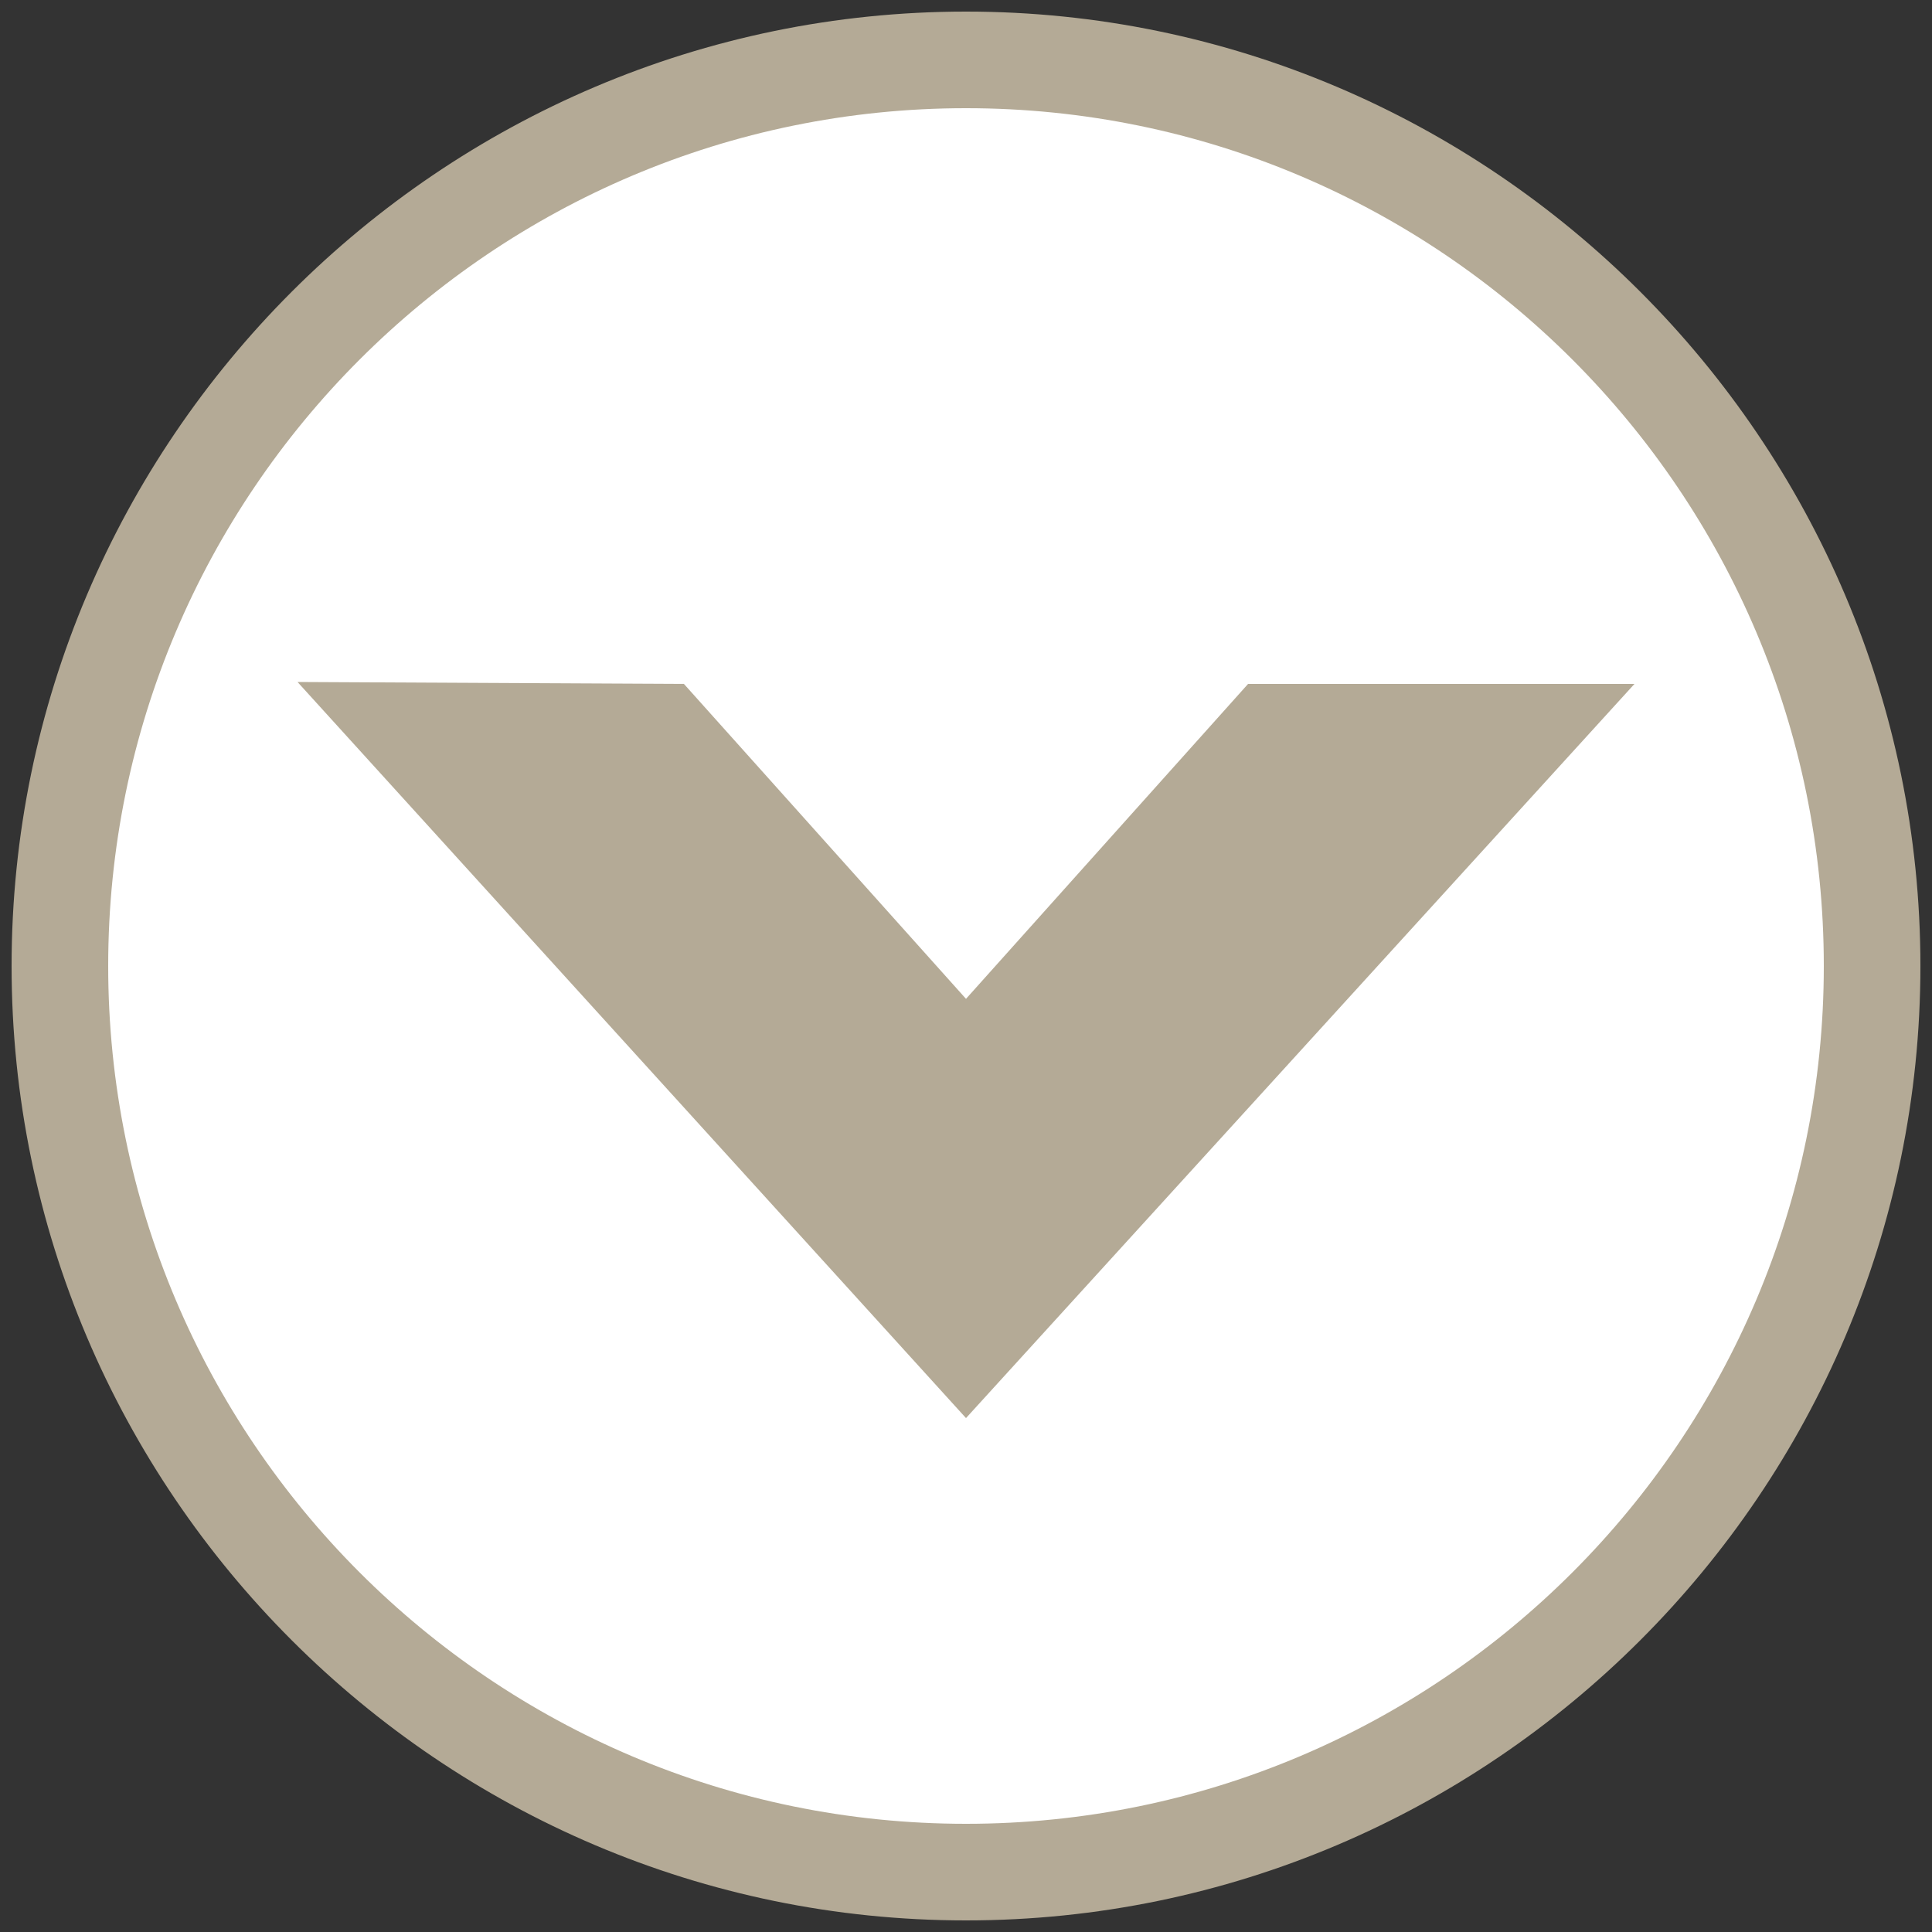 <?xml version="1.0" encoding="utf-8"?>
<!-- Generator: Adobe Illustrator 23.0.3, SVG Export Plug-In . SVG Version: 6.00 Build 0)  -->
<svg version="1.1" id="レイヤー_1" xmlns="http://www.w3.org/2000/svg" xmlns:xlink="http://www.w3.org/1999/xlink" x="0px"
	 y="0px" viewBox="0 0 100 100" style="enable-background:new 0 0 100 100;" xml:space="preserve">
<rect x="0" y="0" width="100" height="100" fill="#333333" stroke="none"/>
<style type="text/css">
	.st0{fill:#FFFFFF;}
	.st1{fill:#B4AA96;}
</style>
<circle class="st0" cx="50" cy="50" r="45.6"/>
<g>
	<path class="st1" d="M0.6,50C0.6,22.8,22.8,0.6,50,0.6S99.4,22.8,99.4,50S77.2,99.4,50,99.4S0.6,77.2,0.6,50z M94.4,50
		C94.4,25.5,74.5,5.6,50,5.6S5.6,25.5,5.6,50S25.5,94.4,50,94.4S94.4,74.5,94.4,50z"/>
	<path class="st1" d="M15.4,35.3l20,0.1L50,51.7l14.6-16.3h20L50,73.4L15.4,35.3z"/>
</g>
</svg>
